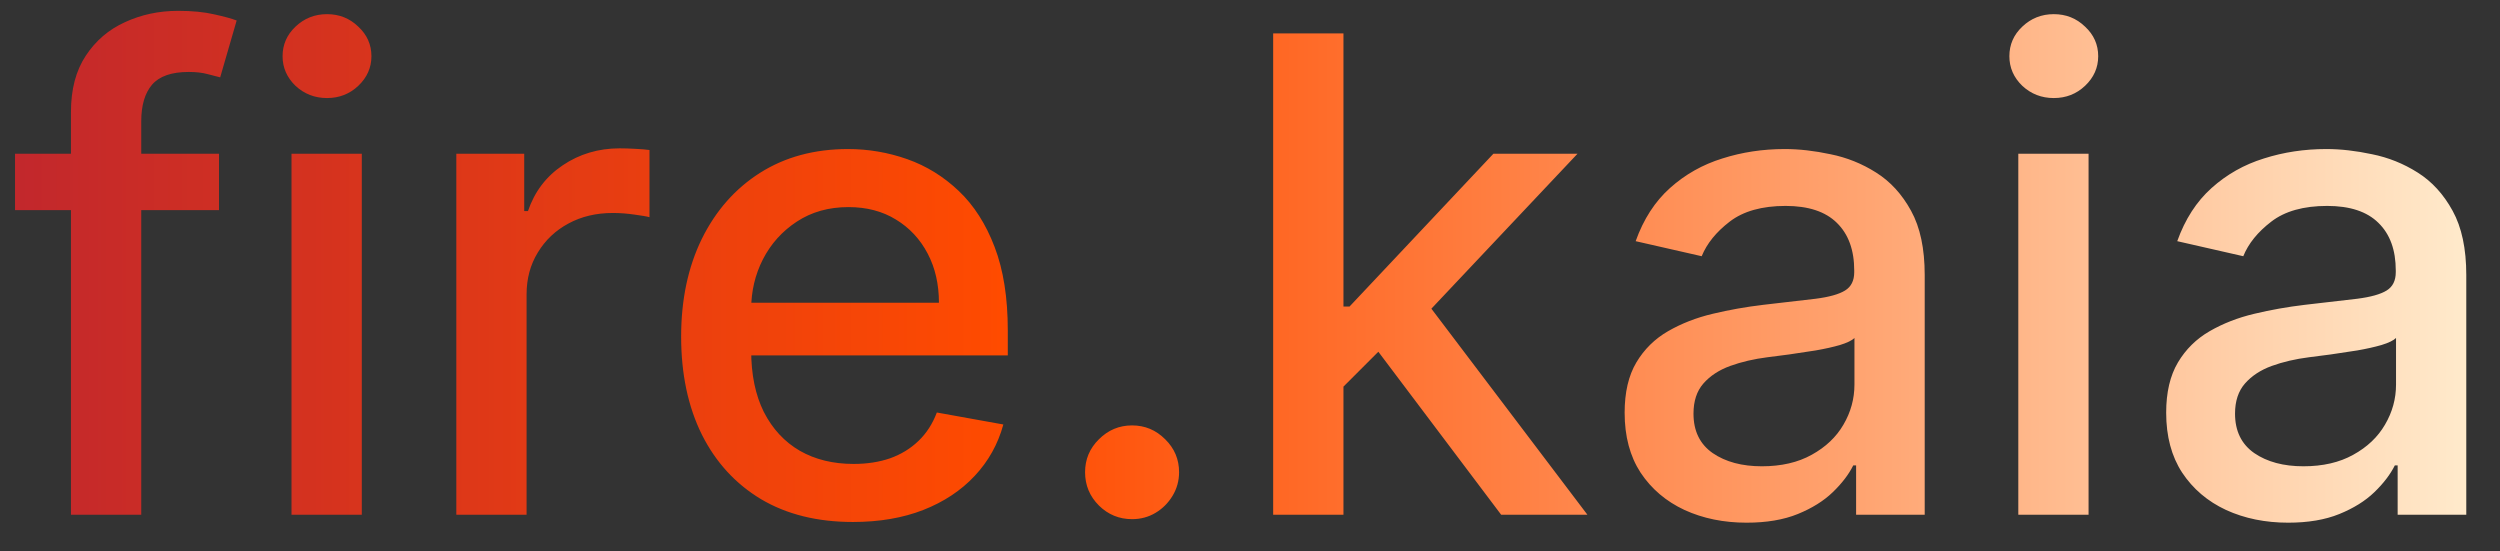<svg width="68" height="15" viewBox="0 0 68 15" fill="none" xmlns="http://www.w3.org/2000/svg">
<rect x="0" y="0" width="68" height="15" fill="#333333" stroke="none"/>
<path d="M5.957 4.182V5.716H0.409V4.182H5.957ZM1.93 14V3.044C1.93 2.43 2.065 1.921 2.333 1.516C2.602 1.107 2.957 0.803 3.401 0.602C3.844 0.398 4.325 0.295 4.845 0.295C5.229 0.295 5.557 0.327 5.83 0.391C6.102 0.451 6.305 0.506 6.437 0.558L5.989 2.104C5.9 2.079 5.785 2.049 5.644 2.015C5.504 1.977 5.333 1.957 5.133 1.957C4.668 1.957 4.336 2.072 4.136 2.303C3.94 2.533 3.842 2.865 3.842 3.3V14H1.93ZM7.929 14V4.182H9.841V14H7.929ZM8.895 2.667C8.562 2.667 8.277 2.556 8.038 2.335C7.804 2.109 7.686 1.84 7.686 1.529C7.686 1.214 7.804 0.945 8.038 0.724C8.277 0.498 8.562 0.385 8.895 0.385C9.227 0.385 9.51 0.498 9.745 0.724C9.983 0.945 10.103 1.214 10.103 1.529C10.103 1.84 9.983 2.109 9.745 2.335C9.51 2.556 9.227 2.667 8.895 2.667ZM12.412 14V4.182H14.259V5.741H14.361C14.54 5.213 14.856 4.798 15.307 4.495C15.763 4.188 16.279 4.035 16.854 4.035C16.974 4.035 17.114 4.039 17.276 4.048C17.442 4.056 17.572 4.067 17.666 4.08V5.908C17.589 5.886 17.453 5.863 17.257 5.837C17.061 5.808 16.865 5.793 16.669 5.793C16.217 5.793 15.815 5.888 15.461 6.08C15.111 6.268 14.834 6.53 14.63 6.866C14.425 7.199 14.323 7.578 14.323 8.004V14H12.412ZM23.2 14.198C22.233 14.198 21.399 13.992 20.701 13.578C20.006 13.161 19.469 12.575 19.09 11.82C18.715 11.062 18.527 10.173 18.527 9.155C18.527 8.149 18.715 7.263 19.09 6.496C19.469 5.729 19.997 5.13 20.675 4.7C21.357 4.269 22.154 4.054 23.066 4.054C23.62 4.054 24.157 4.146 24.677 4.329C25.196 4.512 25.663 4.8 26.076 5.192C26.49 5.584 26.816 6.093 27.054 6.719C27.293 7.342 27.412 8.098 27.412 8.989V9.666H19.608V8.234H25.539C25.539 7.732 25.437 7.286 25.233 6.898C25.028 6.506 24.74 6.197 24.37 5.972C24.003 5.746 23.573 5.633 23.078 5.633C22.541 5.633 22.073 5.765 21.672 6.029C21.276 6.289 20.969 6.63 20.752 7.052C20.539 7.469 20.432 7.923 20.432 8.413V9.532C20.432 10.188 20.547 10.746 20.777 11.207C21.012 11.667 21.338 12.018 21.755 12.261C22.173 12.5 22.661 12.619 23.219 12.619C23.581 12.619 23.912 12.568 24.21 12.466C24.508 12.359 24.766 12.202 24.983 11.993C25.201 11.784 25.367 11.526 25.482 11.22L27.291 11.546C27.146 12.078 26.886 12.545 26.511 12.945C26.14 13.342 25.674 13.651 25.111 13.872C24.553 14.089 23.916 14.198 23.2 14.198ZM30.792 14.121C30.443 14.121 30.142 13.998 29.891 13.751C29.639 13.499 29.514 13.197 29.514 12.843C29.514 12.494 29.639 12.195 29.891 11.948C30.142 11.697 30.443 11.571 30.792 11.571C31.142 11.571 31.442 11.697 31.693 11.948C31.945 12.195 32.071 12.494 32.071 12.843C32.071 13.077 32.011 13.293 31.892 13.489C31.776 13.68 31.623 13.834 31.431 13.949C31.239 14.064 31.026 14.121 30.792 14.121ZM36.388 10.67L36.376 8.337H36.708L40.62 4.182H42.908L38.447 8.912H38.146L36.388 10.67ZM34.63 14V0.909H36.542V14H34.63ZM40.831 14L37.315 9.334L38.632 7.998L43.177 14H40.831ZM47.507 14.217C46.885 14.217 46.323 14.102 45.82 13.872C45.317 13.638 44.919 13.299 44.624 12.856C44.335 12.413 44.19 11.869 44.19 11.226C44.19 10.672 44.296 10.216 44.509 9.858C44.722 9.5 45.01 9.217 45.372 9.008C45.735 8.799 46.139 8.641 46.587 8.535C47.034 8.428 47.49 8.347 47.955 8.292C48.543 8.224 49.02 8.168 49.386 8.126C49.753 8.079 50.019 8.004 50.185 7.902C50.352 7.8 50.435 7.634 50.435 7.403V7.359C50.435 6.8 50.277 6.368 49.962 6.061C49.651 5.754 49.186 5.601 48.568 5.601C47.925 5.601 47.418 5.744 47.047 6.029C46.681 6.31 46.427 6.624 46.286 6.969L44.49 6.56C44.703 5.963 45.014 5.482 45.423 5.115C45.837 4.744 46.312 4.476 46.849 4.31C47.386 4.139 47.95 4.054 48.543 4.054C48.935 4.054 49.35 4.101 49.789 4.195C50.232 4.284 50.646 4.45 51.029 4.693C51.417 4.936 51.735 5.283 51.982 5.735C52.229 6.183 52.352 6.764 52.352 7.48V14H50.486V12.658H50.409C50.286 12.905 50.1 13.148 49.853 13.386C49.606 13.625 49.288 13.823 48.901 13.981C48.513 14.139 48.048 14.217 47.507 14.217ZM47.923 12.683C48.451 12.683 48.903 12.579 49.278 12.37C49.657 12.161 49.945 11.889 50.141 11.552C50.341 11.211 50.441 10.847 50.441 10.459V9.193C50.373 9.261 50.241 9.325 50.045 9.385C49.853 9.44 49.634 9.489 49.386 9.532C49.139 9.57 48.899 9.607 48.664 9.641C48.43 9.67 48.234 9.696 48.076 9.717C47.705 9.764 47.367 9.843 47.06 9.954C46.757 10.065 46.514 10.224 46.331 10.433C46.152 10.638 46.063 10.911 46.063 11.251C46.063 11.724 46.237 12.082 46.587 12.325C46.936 12.564 47.382 12.683 47.923 12.683ZM54.898 14V4.182H56.809V14H54.898ZM55.863 2.667C55.531 2.667 55.245 2.556 55.007 2.335C54.772 2.109 54.655 1.84 54.655 1.529C54.655 1.214 54.772 0.945 55.007 0.724C55.245 0.498 55.531 0.385 55.863 0.385C56.196 0.385 56.479 0.498 56.713 0.724C56.952 0.945 57.071 1.214 57.071 1.529C57.071 1.84 56.952 2.109 56.713 2.335C56.479 2.556 56.196 2.667 55.863 2.667ZM62.238 14.217C61.616 14.217 61.053 14.102 60.55 13.872C60.047 13.638 59.649 13.299 59.355 12.856C59.065 12.413 58.92 11.869 58.92 11.226C58.92 10.672 59.027 10.216 59.24 9.858C59.453 9.5 59.741 9.217 60.103 9.008C60.465 8.799 60.87 8.641 61.317 8.535C61.765 8.428 62.221 8.347 62.685 8.292C63.273 8.224 63.751 8.168 64.117 8.126C64.484 8.079 64.75 8.004 64.916 7.902C65.082 7.8 65.165 7.634 65.165 7.403V7.359C65.165 6.8 65.008 6.368 64.692 6.061C64.381 5.754 63.917 5.601 63.299 5.601C62.655 5.601 62.148 5.744 61.778 6.029C61.411 6.31 61.157 6.624 61.017 6.969L59.221 6.56C59.434 5.963 59.745 5.482 60.154 5.115C60.567 4.744 61.042 4.476 61.579 4.31C62.116 4.139 62.681 4.054 63.273 4.054C63.665 4.054 64.081 4.101 64.52 4.195C64.963 4.284 65.376 4.45 65.76 4.693C66.147 4.936 66.465 5.283 66.712 5.735C66.959 6.183 67.083 6.764 67.083 7.48V14H65.216V12.658H65.14C65.016 12.905 64.831 13.148 64.584 13.386C64.337 13.625 64.019 13.823 63.631 13.981C63.243 14.139 62.779 14.217 62.238 14.217ZM62.653 12.683C63.182 12.683 63.633 12.579 64.008 12.37C64.388 12.161 64.675 11.889 64.871 11.552C65.072 11.211 65.172 10.847 65.172 10.459V9.193C65.103 9.261 64.971 9.325 64.775 9.385C64.584 9.44 64.364 9.489 64.117 9.532C63.87 9.57 63.629 9.607 63.395 9.641C63.16 9.67 62.964 9.696 62.807 9.717C62.436 9.764 62.097 9.843 61.79 9.954C61.488 10.065 61.245 10.224 61.062 10.433C60.883 10.638 60.793 10.911 60.793 11.251C60.793 11.724 60.968 12.082 61.317 12.325C61.667 12.564 62.112 12.683 62.653 12.683Z" fill="url(#paint0_linear_415_7)"/>
<defs>
<linearGradient id="paint0_linear_415_7" x1="0" y1="7" x2="69" y2="7" gradientUnits="userSpaceOnUse">
<stop stop-color="#C1272D"/>
<stop offset="0.396" stop-color="#FF4B00"/>
<stop offset="0.734" stop-color="#FFA471"/>
<stop offset="1" stop-color="#FFF2D6"/>
</linearGradient>
</defs>
</svg>
